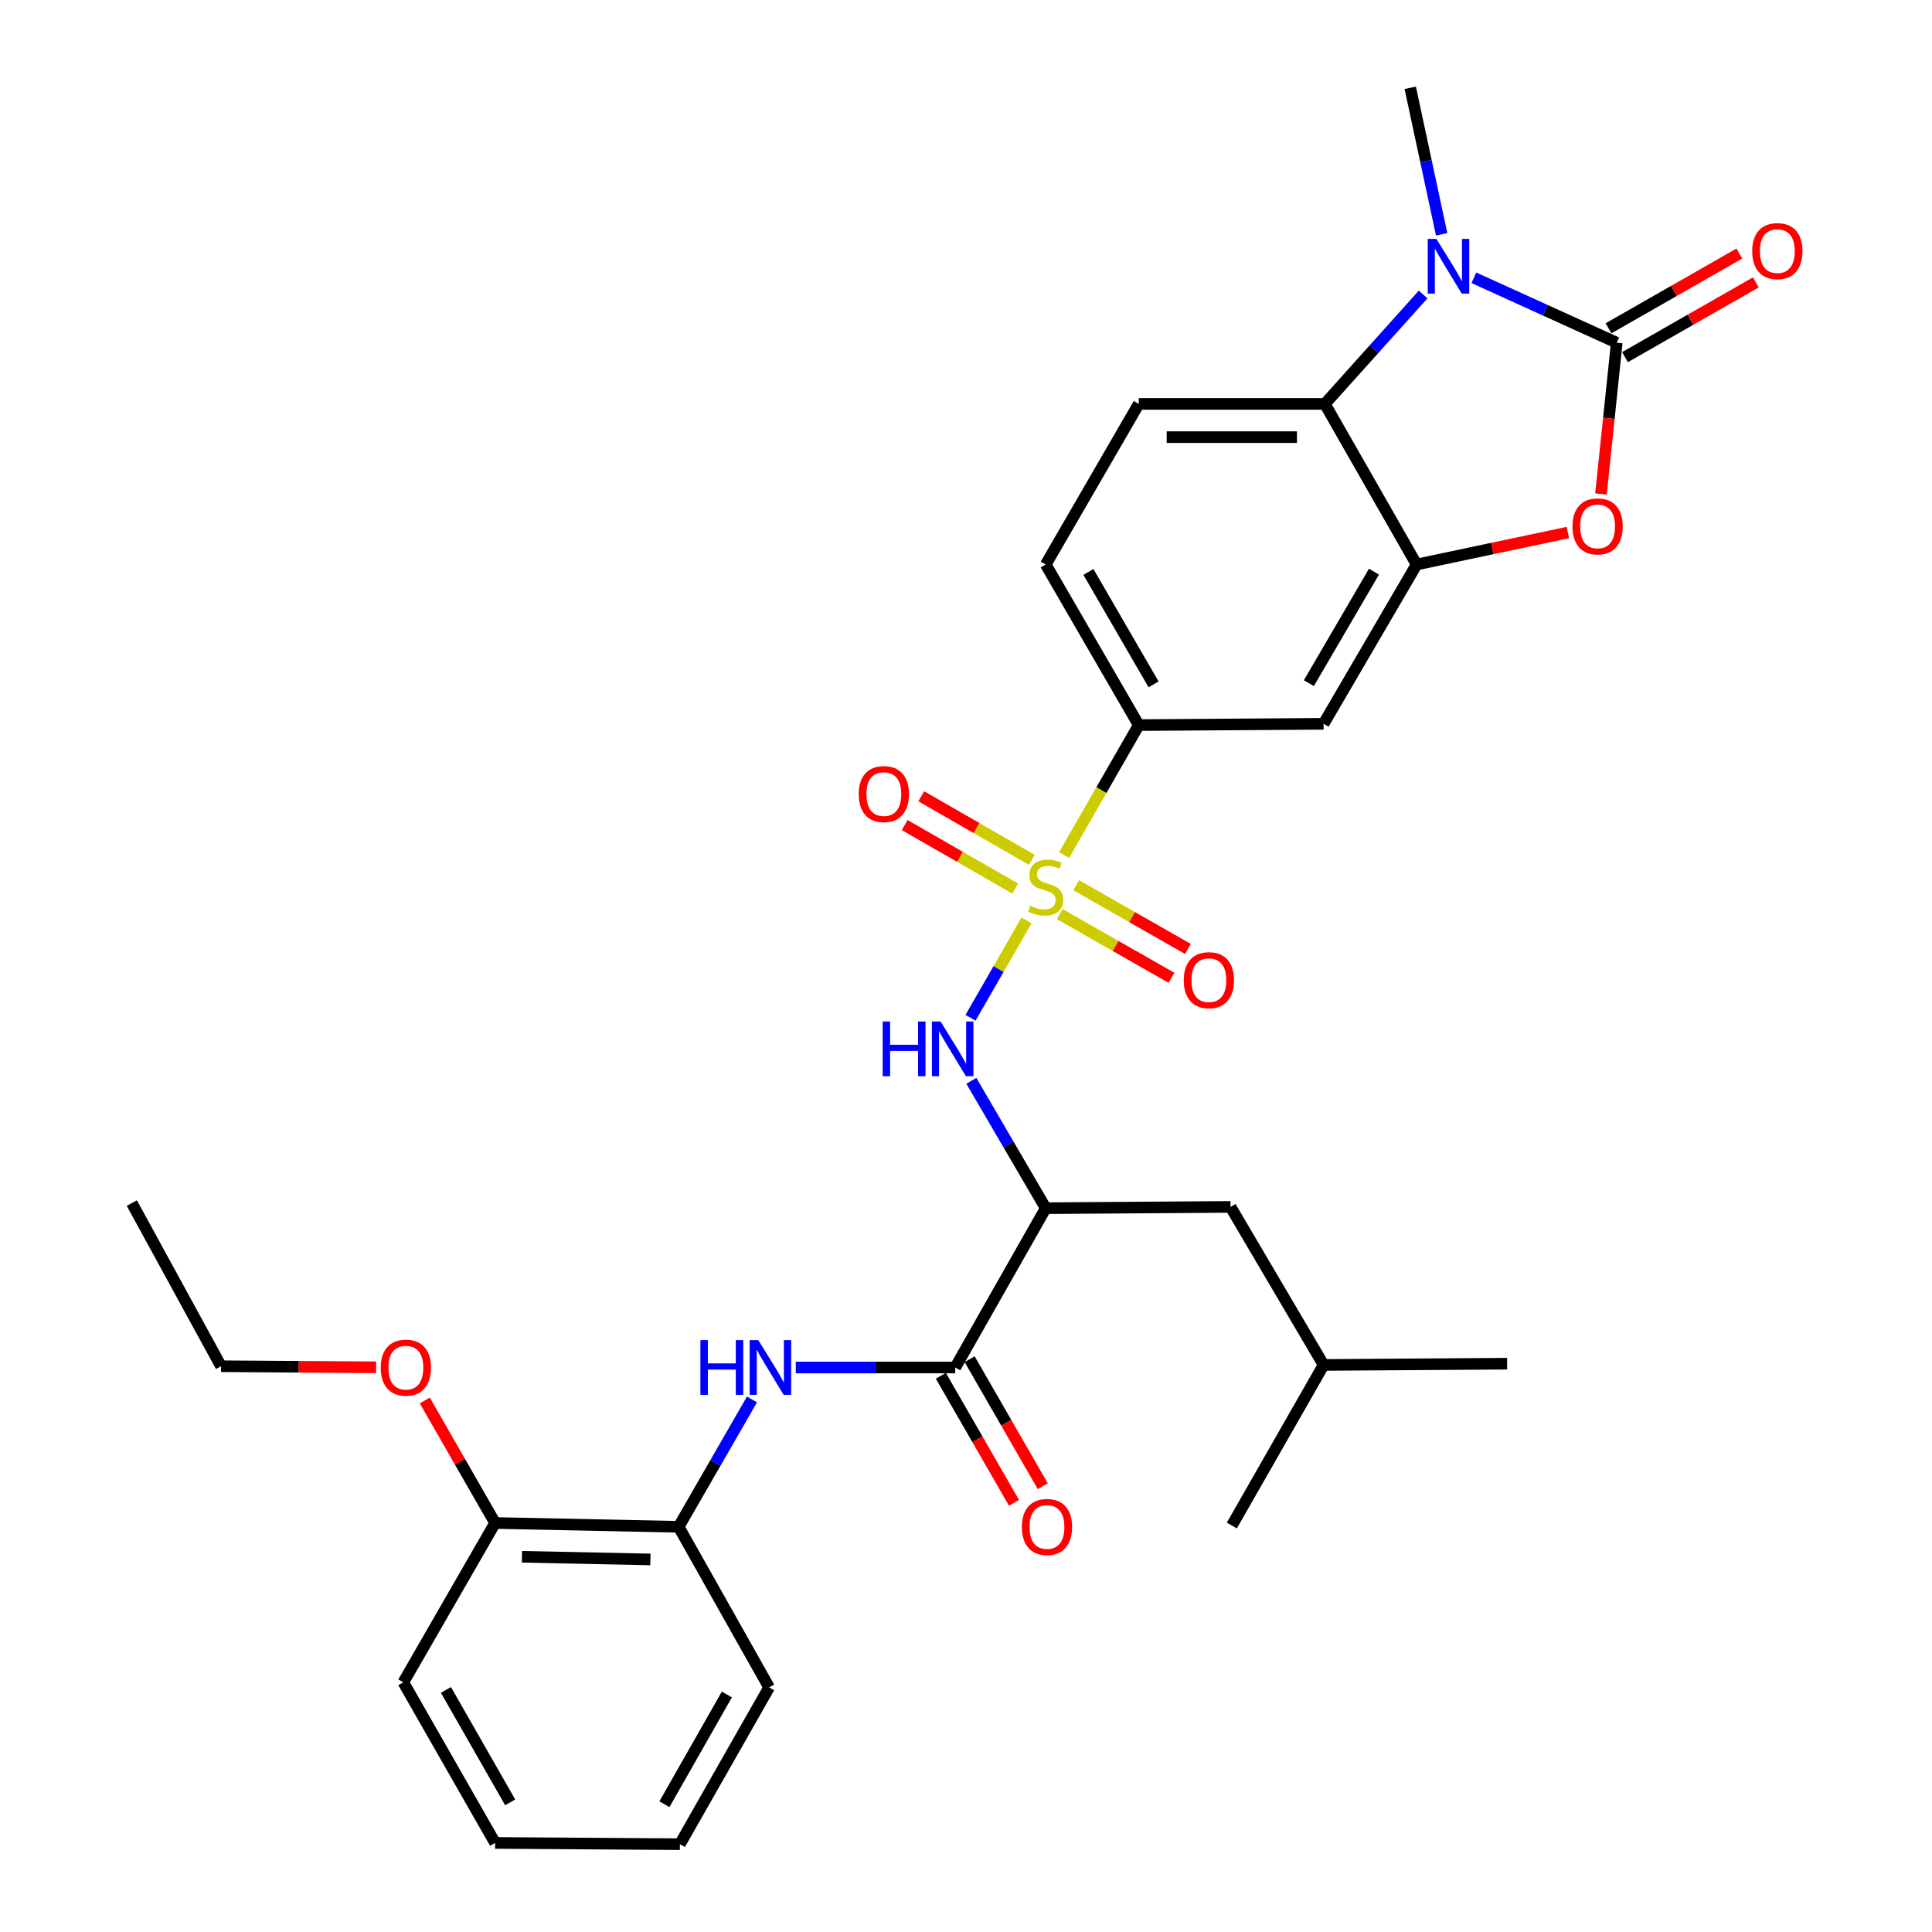 <?xml version='1.0' encoding='iso-8859-1'?>
<svg version='1.1' baseProfile='full'
              xmlns='http://www.w3.org/2000/svg'
                      xmlns:rdkit='http://www.rdkit.org/xml'
                      xmlns:xlink='http://www.w3.org/1999/xlink'
                  xml:space='preserve'
width='1000px' height='1000px' viewBox='0 0 1000 1000'>
<!-- END OF HEADER -->
<rect style='opacity:1.0;fill:#FFFFFF;stroke:none' width='1000' height='1000' x='0' y='0'> </rect>
<path class='bond-4' d='M 531.322,476.389 L 516.831,501.598' style='fill:none;fill-rule:evenodd;stroke:#CCCC00;stroke-width:6px;stroke-linecap:butt;stroke-linejoin:miter;stroke-opacity:1' />
<path class='bond-4' d='M 516.831,501.598 L 502.339,526.807' style='fill:none;fill-rule:evenodd;stroke:#0000FF;stroke-width:6px;stroke-linecap:butt;stroke-linejoin:miter;stroke-opacity:1' />
<path class='bond-8' d='M 550.77,442.557 L 570.097,408.934' style='fill:none;fill-rule:evenodd;stroke:#CCCC00;stroke-width:6px;stroke-linecap:butt;stroke-linejoin:miter;stroke-opacity:1' />
<path class='bond-8' d='M 570.097,408.934 L 589.423,375.31' style='fill:none;fill-rule:evenodd;stroke:#000000;stroke-width:6px;stroke-linecap:butt;stroke-linejoin:miter;stroke-opacity:1' />
<path class='bond-11' d='M 548.516,473.127 L 577.436,489.622' style='fill:none;fill-rule:evenodd;stroke:#CCCC00;stroke-width:6px;stroke-linecap:butt;stroke-linejoin:miter;stroke-opacity:1' />
<path class='bond-11' d='M 577.436,489.622 L 606.357,506.117' style='fill:none;fill-rule:evenodd;stroke:#FF0000;stroke-width:6px;stroke-linecap:butt;stroke-linejoin:miter;stroke-opacity:1' />
<path class='bond-11' d='M 557.035,458.189 L 585.956,474.685' style='fill:none;fill-rule:evenodd;stroke:#CCCC00;stroke-width:6px;stroke-linecap:butt;stroke-linejoin:miter;stroke-opacity:1' />
<path class='bond-11' d='M 585.956,474.685 L 614.877,491.18' style='fill:none;fill-rule:evenodd;stroke:#FF0000;stroke-width:6px;stroke-linecap:butt;stroke-linejoin:miter;stroke-opacity:1' />
<path class='bond-12' d='M 534.053,445.031 L 505.448,428.59' style='fill:none;fill-rule:evenodd;stroke:#CCCC00;stroke-width:6px;stroke-linecap:butt;stroke-linejoin:miter;stroke-opacity:1' />
<path class='bond-12' d='M 505.448,428.59 L 476.842,412.15' style='fill:none;fill-rule:evenodd;stroke:#FF0000;stroke-width:6px;stroke-linecap:butt;stroke-linejoin:miter;stroke-opacity:1' />
<path class='bond-12' d='M 525.485,459.94 L 496.879,443.499' style='fill:none;fill-rule:evenodd;stroke:#CCCC00;stroke-width:6px;stroke-linecap:butt;stroke-linejoin:miter;stroke-opacity:1' />
<path class='bond-12' d='M 496.879,443.499 L 468.273,427.059' style='fill:none;fill-rule:evenodd;stroke:#FF0000;stroke-width:6px;stroke-linecap:butt;stroke-linejoin:miter;stroke-opacity:1' />
<path class='bond-0' d='M 836.825,177.395 L 832.743,216.535' style='fill:none;fill-rule:evenodd;stroke:#000000;stroke-width:6px;stroke-linecap:butt;stroke-linejoin:miter;stroke-opacity:1' />
<path class='bond-0' d='M 832.743,216.535 L 828.66,255.676' style='fill:none;fill-rule:evenodd;stroke:#FF0000;stroke-width:6px;stroke-linecap:butt;stroke-linejoin:miter;stroke-opacity:1' />
<path class='bond-15' d='M 841.09,184.86 L 874.955,165.509' style='fill:none;fill-rule:evenodd;stroke:#000000;stroke-width:6px;stroke-linecap:butt;stroke-linejoin:miter;stroke-opacity:1' />
<path class='bond-15' d='M 874.955,165.509 L 908.82,146.157' style='fill:none;fill-rule:evenodd;stroke:#FF0000;stroke-width:6px;stroke-linecap:butt;stroke-linejoin:miter;stroke-opacity:1' />
<path class='bond-15' d='M 832.559,169.93 L 866.424,150.579' style='fill:none;fill-rule:evenodd;stroke:#000000;stroke-width:6px;stroke-linecap:butt;stroke-linejoin:miter;stroke-opacity:1' />
<path class='bond-15' d='M 866.424,150.579 L 900.289,131.227' style='fill:none;fill-rule:evenodd;stroke:#FF0000;stroke-width:6px;stroke-linecap:butt;stroke-linejoin:miter;stroke-opacity:1' />
<path class='bond-32' d='M 836.825,177.395 L 799.847,160.585' style='fill:none;fill-rule:evenodd;stroke:#000000;stroke-width:6px;stroke-linecap:butt;stroke-linejoin:miter;stroke-opacity:1' />
<path class='bond-32' d='M 799.847,160.585 L 762.868,143.776' style='fill:none;fill-rule:evenodd;stroke:#0000FF;stroke-width:6px;stroke-linecap:butt;stroke-linejoin:miter;stroke-opacity:1' />
<path class='bond-1' d='M 736.602,152.431 L 711.171,180.747' style='fill:none;fill-rule:evenodd;stroke:#0000FF;stroke-width:6px;stroke-linecap:butt;stroke-linejoin:miter;stroke-opacity:1' />
<path class='bond-1' d='M 711.171,180.747 L 685.739,209.064' style='fill:none;fill-rule:evenodd;stroke:#000000;stroke-width:6px;stroke-linecap:butt;stroke-linejoin:miter;stroke-opacity:1' />
<path class='bond-20' d='M 746.196,121.285 L 738.069,83.37' style='fill:none;fill-rule:evenodd;stroke:#0000FF;stroke-width:6px;stroke-linecap:butt;stroke-linejoin:miter;stroke-opacity:1' />
<path class='bond-20' d='M 738.069,83.37 L 729.942,45.455' style='fill:none;fill-rule:evenodd;stroke:#000000;stroke-width:6px;stroke-linecap:butt;stroke-linejoin:miter;stroke-opacity:1' />
<path class='bond-2' d='M 811.524,275.638 L 772.381,283.912' style='fill:none;fill-rule:evenodd;stroke:#FF0000;stroke-width:6px;stroke-linecap:butt;stroke-linejoin:miter;stroke-opacity:1' />
<path class='bond-2' d='M 772.381,283.912 L 733.238,292.187' style='fill:none;fill-rule:evenodd;stroke:#000000;stroke-width:6px;stroke-linecap:butt;stroke-linejoin:miter;stroke-opacity:1' />
<path class='bond-3' d='M 733.238,292.187 L 685.09,374.642' style='fill:none;fill-rule:evenodd;stroke:#000000;stroke-width:6px;stroke-linecap:butt;stroke-linejoin:miter;stroke-opacity:1' />
<path class='bond-3' d='M 711.167,295.884 L 677.463,353.602' style='fill:none;fill-rule:evenodd;stroke:#000000;stroke-width:6px;stroke-linecap:butt;stroke-linejoin:miter;stroke-opacity:1' />
<path class='bond-31' d='M 733.238,292.187 L 685.739,209.064' style='fill:none;fill-rule:evenodd;stroke:#000000;stroke-width:6px;stroke-linecap:butt;stroke-linejoin:miter;stroke-opacity:1' />
<path class='bond-6' d='M 502.762,559.432 L 522.013,592.395' style='fill:none;fill-rule:evenodd;stroke:#0000FF;stroke-width:6px;stroke-linecap:butt;stroke-linejoin:miter;stroke-opacity:1' />
<path class='bond-6' d='M 522.013,592.395 L 541.265,625.358' style='fill:none;fill-rule:evenodd;stroke:#000000;stroke-width:6px;stroke-linecap:butt;stroke-linejoin:miter;stroke-opacity:1' />
<path class='bond-5' d='M 685.739,209.064 L 589.423,209.064' style='fill:none;fill-rule:evenodd;stroke:#000000;stroke-width:6px;stroke-linecap:butt;stroke-linejoin:miter;stroke-opacity:1' />
<path class='bond-5' d='M 671.292,226.26 L 603.871,226.26' style='fill:none;fill-rule:evenodd;stroke:#000000;stroke-width:6px;stroke-linecap:butt;stroke-linejoin:miter;stroke-opacity:1' />
<path class='bond-7' d='M 541.265,625.358 L 494.435,707.813' style='fill:none;fill-rule:evenodd;stroke:#000000;stroke-width:6px;stroke-linecap:butt;stroke-linejoin:miter;stroke-opacity:1' />
<path class='bond-16' d='M 541.265,625.358 L 636.922,624.69' style='fill:none;fill-rule:evenodd;stroke:#000000;stroke-width:6px;stroke-linecap:butt;stroke-linejoin:miter;stroke-opacity:1' />
<path class='bond-9' d='M 494.435,707.813 L 453.163,707.813' style='fill:none;fill-rule:evenodd;stroke:#000000;stroke-width:6px;stroke-linecap:butt;stroke-linejoin:miter;stroke-opacity:1' />
<path class='bond-9' d='M 453.163,707.813 L 411.891,707.813' style='fill:none;fill-rule:evenodd;stroke:#0000FF;stroke-width:6px;stroke-linecap:butt;stroke-linejoin:miter;stroke-opacity:1' />
<path class='bond-17' d='M 486.984,712.103 L 505.916,744.985' style='fill:none;fill-rule:evenodd;stroke:#000000;stroke-width:6px;stroke-linecap:butt;stroke-linejoin:miter;stroke-opacity:1' />
<path class='bond-17' d='M 505.916,744.985 L 524.849,777.868' style='fill:none;fill-rule:evenodd;stroke:#FF0000;stroke-width:6px;stroke-linecap:butt;stroke-linejoin:miter;stroke-opacity:1' />
<path class='bond-17' d='M 501.886,703.523 L 520.819,736.405' style='fill:none;fill-rule:evenodd;stroke:#000000;stroke-width:6px;stroke-linecap:butt;stroke-linejoin:miter;stroke-opacity:1' />
<path class='bond-17' d='M 520.819,736.405 L 539.751,769.288' style='fill:none;fill-rule:evenodd;stroke:#FF0000;stroke-width:6px;stroke-linecap:butt;stroke-linejoin:miter;stroke-opacity:1' />
<path class='bond-10' d='M 589.423,375.31 L 685.09,374.642' style='fill:none;fill-rule:evenodd;stroke:#000000;stroke-width:6px;stroke-linecap:butt;stroke-linejoin:miter;stroke-opacity:1' />
<path class='bond-18' d='M 589.423,375.31 L 541.265,292.187' style='fill:none;fill-rule:evenodd;stroke:#000000;stroke-width:6px;stroke-linecap:butt;stroke-linejoin:miter;stroke-opacity:1' />
<path class='bond-18' d='M 597.079,354.222 L 563.368,296.035' style='fill:none;fill-rule:evenodd;stroke:#000000;stroke-width:6px;stroke-linecap:butt;stroke-linejoin:miter;stroke-opacity:1' />
<path class='bond-14' d='M 389.232,724.352 L 370.246,757.314' style='fill:none;fill-rule:evenodd;stroke:#0000FF;stroke-width:6px;stroke-linecap:butt;stroke-linejoin:miter;stroke-opacity:1' />
<path class='bond-14' d='M 370.246,757.314 L 351.26,790.277' style='fill:none;fill-rule:evenodd;stroke:#000000;stroke-width:6px;stroke-linecap:butt;stroke-linejoin:miter;stroke-opacity:1' />
<path class='bond-13' d='M 589.423,209.064 L 541.265,292.187' style='fill:none;fill-rule:evenodd;stroke:#000000;stroke-width:6px;stroke-linecap:butt;stroke-linejoin:miter;stroke-opacity:1' />
<path class='bond-19' d='M 351.26,790.277 L 256.262,788.299' style='fill:none;fill-rule:evenodd;stroke:#000000;stroke-width:6px;stroke-linecap:butt;stroke-linejoin:miter;stroke-opacity:1' />
<path class='bond-19' d='M 336.652,807.172 L 270.154,805.788' style='fill:none;fill-rule:evenodd;stroke:#000000;stroke-width:6px;stroke-linecap:butt;stroke-linejoin:miter;stroke-opacity:1' />
<path class='bond-23' d='M 351.26,790.277 L 398.099,873.4' style='fill:none;fill-rule:evenodd;stroke:#000000;stroke-width:6px;stroke-linecap:butt;stroke-linejoin:miter;stroke-opacity:1' />
<path class='bond-22' d='M 636.922,624.69 L 685.09,706.494' style='fill:none;fill-rule:evenodd;stroke:#000000;stroke-width:6px;stroke-linecap:butt;stroke-linejoin:miter;stroke-opacity:1' />
<path class='bond-21' d='M 256.262,788.299 L 238.071,756.596' style='fill:none;fill-rule:evenodd;stroke:#000000;stroke-width:6px;stroke-linecap:butt;stroke-linejoin:miter;stroke-opacity:1' />
<path class='bond-21' d='M 238.071,756.596 L 219.881,724.893' style='fill:none;fill-rule:evenodd;stroke:#FF0000;stroke-width:6px;stroke-linecap:butt;stroke-linejoin:miter;stroke-opacity:1' />
<path class='bond-24' d='M 256.262,788.299 L 208.763,870.773' style='fill:none;fill-rule:evenodd;stroke:#000000;stroke-width:6px;stroke-linecap:butt;stroke-linejoin:miter;stroke-opacity:1' />
<path class='bond-25' d='M 194.689,707.708 L 154.552,707.436' style='fill:none;fill-rule:evenodd;stroke:#FF0000;stroke-width:6px;stroke-linecap:butt;stroke-linejoin:miter;stroke-opacity:1' />
<path class='bond-25' d='M 154.552,707.436 L 114.415,707.163' style='fill:none;fill-rule:evenodd;stroke:#000000;stroke-width:6px;stroke-linecap:butt;stroke-linejoin:miter;stroke-opacity:1' />
<path class='bond-26' d='M 685.09,706.494 L 637.591,789.617' style='fill:none;fill-rule:evenodd;stroke:#000000;stroke-width:6px;stroke-linecap:butt;stroke-linejoin:miter;stroke-opacity:1' />
<path class='bond-27' d='M 685.09,706.494 L 780.088,705.845' style='fill:none;fill-rule:evenodd;stroke:#000000;stroke-width:6px;stroke-linecap:butt;stroke-linejoin:miter;stroke-opacity:1' />
<path class='bond-29' d='M 398.099,873.4 L 351.919,954.545' style='fill:none;fill-rule:evenodd;stroke:#000000;stroke-width:6px;stroke-linecap:butt;stroke-linejoin:miter;stroke-opacity:1' />
<path class='bond-29' d='M 376.227,877.066 L 343.901,933.868' style='fill:none;fill-rule:evenodd;stroke:#000000;stroke-width:6px;stroke-linecap:butt;stroke-linejoin:miter;stroke-opacity:1' />
<path class='bond-33' d='M 208.763,870.773 L 256.262,953.896' style='fill:none;fill-rule:evenodd;stroke:#000000;stroke-width:6px;stroke-linecap:butt;stroke-linejoin:miter;stroke-opacity:1' />
<path class='bond-33' d='M 230.818,874.71 L 264.067,932.896' style='fill:none;fill-rule:evenodd;stroke:#000000;stroke-width:6px;stroke-linecap:butt;stroke-linejoin:miter;stroke-opacity:1' />
<path class='bond-28' d='M 114.415,707.163 L 68.234,622.712' style='fill:none;fill-rule:evenodd;stroke:#000000;stroke-width:6px;stroke-linecap:butt;stroke-linejoin:miter;stroke-opacity:1' />
<path class='bond-30' d='M 351.919,954.545 L 256.262,953.896' style='fill:none;fill-rule:evenodd;stroke:#000000;stroke-width:6px;stroke-linecap:butt;stroke-linejoin:miter;stroke-opacity:1' />
<path  class='atom-0' d='M 533.265 468.813
Q 533.585 468.933, 534.905 469.493
Q 536.225 470.053, 537.665 470.413
Q 539.145 470.733, 540.585 470.733
Q 543.265 470.733, 544.825 469.453
Q 546.385 468.133, 546.385 465.853
Q 546.385 464.293, 545.585 463.333
Q 544.825 462.373, 543.625 461.853
Q 542.425 461.333, 540.425 460.733
Q 537.905 459.973, 536.385 459.253
Q 534.905 458.533, 533.825 457.013
Q 532.785 455.493, 532.785 452.933
Q 532.785 449.373, 535.185 447.173
Q 537.625 444.973, 542.425 444.973
Q 545.705 444.973, 549.425 446.533
L 548.505 449.613
Q 545.105 448.213, 542.545 448.213
Q 539.785 448.213, 538.265 449.373
Q 536.745 450.493, 536.785 452.453
Q 536.785 453.973, 537.545 454.893
Q 538.345 455.813, 539.465 456.333
Q 540.625 456.853, 542.545 457.453
Q 545.105 458.253, 546.625 459.053
Q 548.145 459.853, 549.225 461.493
Q 550.345 463.093, 550.345 465.853
Q 550.345 469.773, 547.705 471.893
Q 545.105 473.973, 540.745 473.973
Q 538.225 473.973, 536.305 473.413
Q 534.425 472.893, 532.185 471.973
L 533.265 468.813
' fill='#CCCC00'/>
<path  class='atom-2' d='M 743.477 123.646
L 752.757 138.646
Q 753.677 140.126, 755.157 142.806
Q 756.637 145.486, 756.717 145.646
L 756.717 123.646
L 760.477 123.646
L 760.477 151.966
L 756.597 151.966
L 746.637 135.566
Q 745.477 133.646, 744.237 131.446
Q 743.037 129.246, 742.677 128.566
L 742.677 151.966
L 738.997 151.966
L 738.997 123.646
L 743.477 123.646
' fill='#0000FF'/>
<path  class='atom-3' d='M 813.918 272.463
Q 813.918 265.663, 817.278 261.863
Q 820.638 258.063, 826.918 258.063
Q 833.198 258.063, 836.558 261.863
Q 839.918 265.663, 839.918 272.463
Q 839.918 279.343, 836.518 283.263
Q 833.118 287.143, 826.918 287.143
Q 820.678 287.143, 817.278 283.263
Q 813.918 279.383, 813.918 272.463
M 826.918 283.943
Q 831.238 283.943, 833.558 281.063
Q 835.918 278.143, 835.918 272.463
Q 835.918 266.903, 833.558 264.103
Q 831.238 261.263, 826.918 261.263
Q 822.598 261.263, 820.238 264.063
Q 817.918 266.863, 817.918 272.463
Q 817.918 278.183, 820.238 281.063
Q 822.598 283.943, 826.918 283.943
' fill='#FF0000'/>
<path  class='atom-5' d='M 456.877 528.725
L 460.717 528.725
L 460.717 540.765
L 475.197 540.765
L 475.197 528.725
L 479.037 528.725
L 479.037 557.045
L 475.197 557.045
L 475.197 543.965
L 460.717 543.965
L 460.717 557.045
L 456.877 557.045
L 456.877 528.725
' fill='#0000FF'/>
<path  class='atom-5' d='M 486.837 528.725
L 496.117 543.725
Q 497.037 545.205, 498.517 547.885
Q 499.997 550.565, 500.077 550.725
L 500.077 528.725
L 503.837 528.725
L 503.837 557.045
L 499.957 557.045
L 489.997 540.645
Q 488.837 538.725, 487.597 536.525
Q 486.397 534.325, 486.037 533.645
L 486.037 557.045
L 482.357 557.045
L 482.357 528.725
L 486.837 528.725
' fill='#0000FF'/>
<path  class='atom-10' d='M 362.539 693.653
L 366.379 693.653
L 366.379 705.693
L 380.859 705.693
L 380.859 693.653
L 384.699 693.653
L 384.699 721.973
L 380.859 721.973
L 380.859 708.893
L 366.379 708.893
L 366.379 721.973
L 362.539 721.973
L 362.539 693.653
' fill='#0000FF'/>
<path  class='atom-10' d='M 392.499 693.653
L 401.779 708.653
Q 402.699 710.133, 404.179 712.813
Q 405.659 715.493, 405.739 715.653
L 405.739 693.653
L 409.499 693.653
L 409.499 721.973
L 405.619 721.973
L 395.659 705.573
Q 394.499 703.653, 393.259 701.453
Q 392.059 699.253, 391.699 698.573
L 391.699 721.973
L 388.019 721.973
L 388.019 693.653
L 392.499 693.653
' fill='#0000FF'/>
<path  class='atom-12' d='M 612.716 507.34
Q 612.716 500.54, 616.076 496.74
Q 619.436 492.94, 625.716 492.94
Q 631.996 492.94, 635.356 496.74
Q 638.716 500.54, 638.716 507.34
Q 638.716 514.22, 635.316 518.14
Q 631.916 522.02, 625.716 522.02
Q 619.476 522.02, 616.076 518.14
Q 612.716 514.26, 612.716 507.34
M 625.716 518.82
Q 630.036 518.82, 632.356 515.94
Q 634.716 513.02, 634.716 507.34
Q 634.716 501.78, 632.356 498.98
Q 630.036 496.14, 625.716 496.14
Q 621.396 496.14, 619.036 498.94
Q 616.716 501.74, 616.716 507.34
Q 616.716 513.06, 619.036 515.94
Q 621.396 518.82, 625.716 518.82
' fill='#FF0000'/>
<path  class='atom-13' d='M 444.473 411.015
Q 444.473 404.215, 447.833 400.415
Q 451.193 396.615, 457.473 396.615
Q 463.753 396.615, 467.113 400.415
Q 470.473 404.215, 470.473 411.015
Q 470.473 417.895, 467.073 421.815
Q 463.673 425.695, 457.473 425.695
Q 451.233 425.695, 447.833 421.815
Q 444.473 417.935, 444.473 411.015
M 457.473 422.495
Q 461.793 422.495, 464.113 419.615
Q 466.473 416.695, 466.473 411.015
Q 466.473 405.455, 464.113 402.655
Q 461.793 399.815, 457.473 399.815
Q 453.153 399.815, 450.793 402.615
Q 448.473 405.415, 448.473 411.015
Q 448.473 416.735, 450.793 419.615
Q 453.153 422.495, 457.473 422.495
' fill='#FF0000'/>
<path  class='atom-16' d='M 906.948 129.976
Q 906.948 123.176, 910.308 119.376
Q 913.668 115.576, 919.948 115.576
Q 926.228 115.576, 929.588 119.376
Q 932.948 123.176, 932.948 129.976
Q 932.948 136.856, 929.548 140.776
Q 926.148 144.656, 919.948 144.656
Q 913.708 144.656, 910.308 140.776
Q 906.948 136.896, 906.948 129.976
M 919.948 141.456
Q 924.268 141.456, 926.588 138.576
Q 928.948 135.656, 928.948 129.976
Q 928.948 124.416, 926.588 121.616
Q 924.268 118.776, 919.948 118.776
Q 915.628 118.776, 913.268 121.576
Q 910.948 124.376, 910.948 129.976
Q 910.948 135.696, 913.268 138.576
Q 915.628 141.456, 919.948 141.456
' fill='#FF0000'/>
<path  class='atom-18' d='M 528.915 790.357
Q 528.915 783.557, 532.275 779.757
Q 535.635 775.957, 541.915 775.957
Q 548.195 775.957, 551.555 779.757
Q 554.915 783.557, 554.915 790.357
Q 554.915 797.237, 551.515 801.157
Q 548.115 805.037, 541.915 805.037
Q 535.675 805.037, 532.275 801.157
Q 528.915 797.277, 528.915 790.357
M 541.915 801.837
Q 546.235 801.837, 548.555 798.957
Q 550.915 796.037, 550.915 790.357
Q 550.915 784.797, 548.555 781.997
Q 546.235 779.157, 541.915 779.157
Q 537.595 779.157, 535.235 781.957
Q 532.915 784.757, 532.915 790.357
Q 532.915 796.077, 535.235 798.957
Q 537.595 801.837, 541.915 801.837
' fill='#FF0000'/>
<path  class='atom-22' d='M 197.081 707.893
Q 197.081 701.093, 200.441 697.293
Q 203.801 693.493, 210.081 693.493
Q 216.361 693.493, 219.721 697.293
Q 223.081 701.093, 223.081 707.893
Q 223.081 714.773, 219.681 718.693
Q 216.281 722.573, 210.081 722.573
Q 203.841 722.573, 200.441 718.693
Q 197.081 714.813, 197.081 707.893
M 210.081 719.373
Q 214.401 719.373, 216.721 716.493
Q 219.081 713.573, 219.081 707.893
Q 219.081 702.333, 216.721 699.533
Q 214.401 696.693, 210.081 696.693
Q 205.761 696.693, 203.401 699.493
Q 201.081 702.293, 201.081 707.893
Q 201.081 713.613, 203.401 716.493
Q 205.761 719.373, 210.081 719.373
' fill='#FF0000'/>
</svg>
